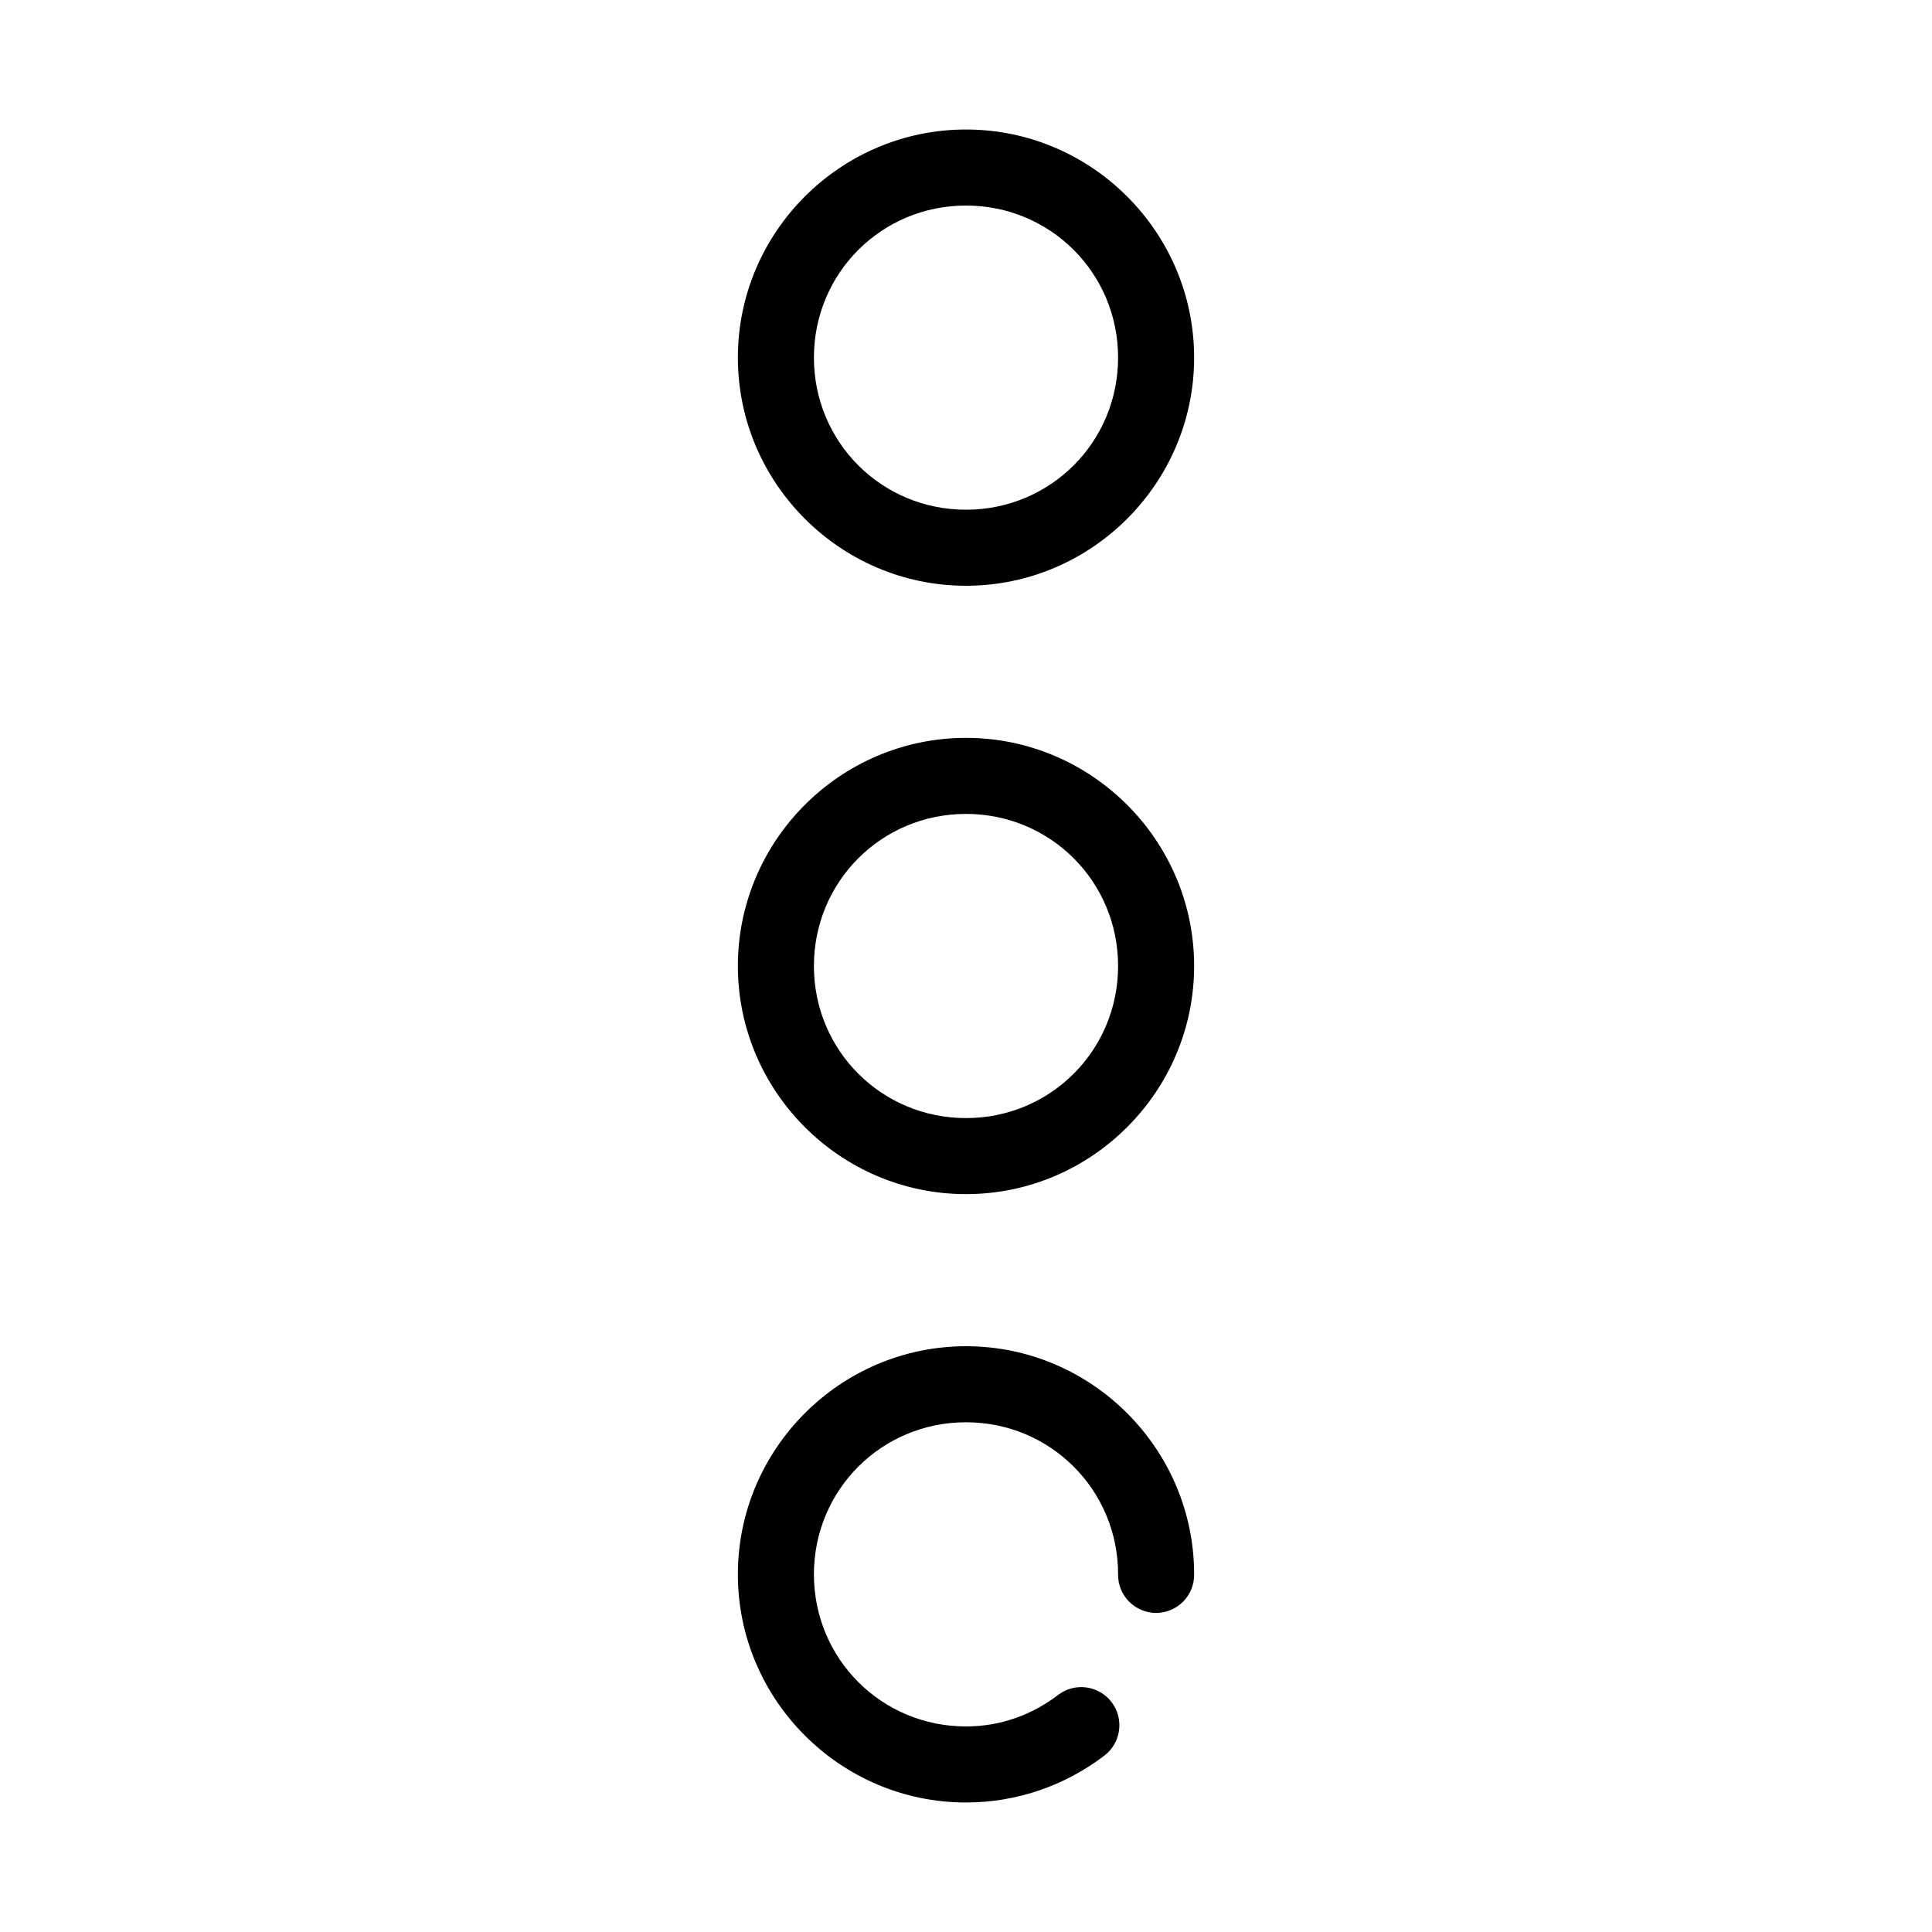 <?xml version="1.0" encoding="UTF-8"?>
<!-- Uploaded to: ICON Repo, www.svgrepo.com, Generator: ICON Repo Mixer Tools -->
<svg fill="#000000" width="800px" height="800px" version="1.1" viewBox="144 144 512 512" xmlns="http://www.w3.org/2000/svg">
 <path d="m400 178.32c-33.273 0-60.457 27.184-60.457 60.457 0 33.27 27.184 60.457 60.457 60.457 33.27 0 60.457-27.188 60.457-60.457 0-33.273-27.188-60.457-60.457-60.457zm0 20.152c22.379 0 40.305 17.926 40.305 40.305s-17.926 40.305-40.305 40.305-40.305-17.926-40.305-40.305 17.926-40.305 40.305-40.305zm0 141.07c-33.273 0-60.457 27.184-60.457 60.457 0 33.27 27.184 60.457 60.457 60.457 33.27 0 60.457-27.188 60.457-60.457 0-33.273-27.188-60.457-60.457-60.457zm0 20.152c22.379 0 40.305 17.926 40.305 40.305s-17.926 40.305-40.305 40.305-40.305-17.926-40.305-40.305 17.926-40.305 40.305-40.305zm0 141.07c-33.273 0-60.457 27.184-60.457 60.457 0 33.27 27.184 60.457 60.457 60.457 13.754 0 26.512-4.656 36.684-12.438 4.434-3.391 5.277-9.738 1.887-14.172-3.391-4.434-9.734-5.281-14.168-1.887-6.793 5.195-15.152 8.344-24.402 8.344-22.379 0-40.305-17.926-40.305-40.305s17.926-40.305 40.305-40.305 40.305 17.926 40.305 40.305c-0.039 2.695 1.004 5.297 2.898 7.215 1.895 1.922 4.481 3.004 7.176 3.004 2.699 0 5.281-1.082 7.176-3.004 1.895-1.918 2.938-4.519 2.902-7.215 0-33.27-27.188-60.457-60.457-60.457z"/>
</svg>